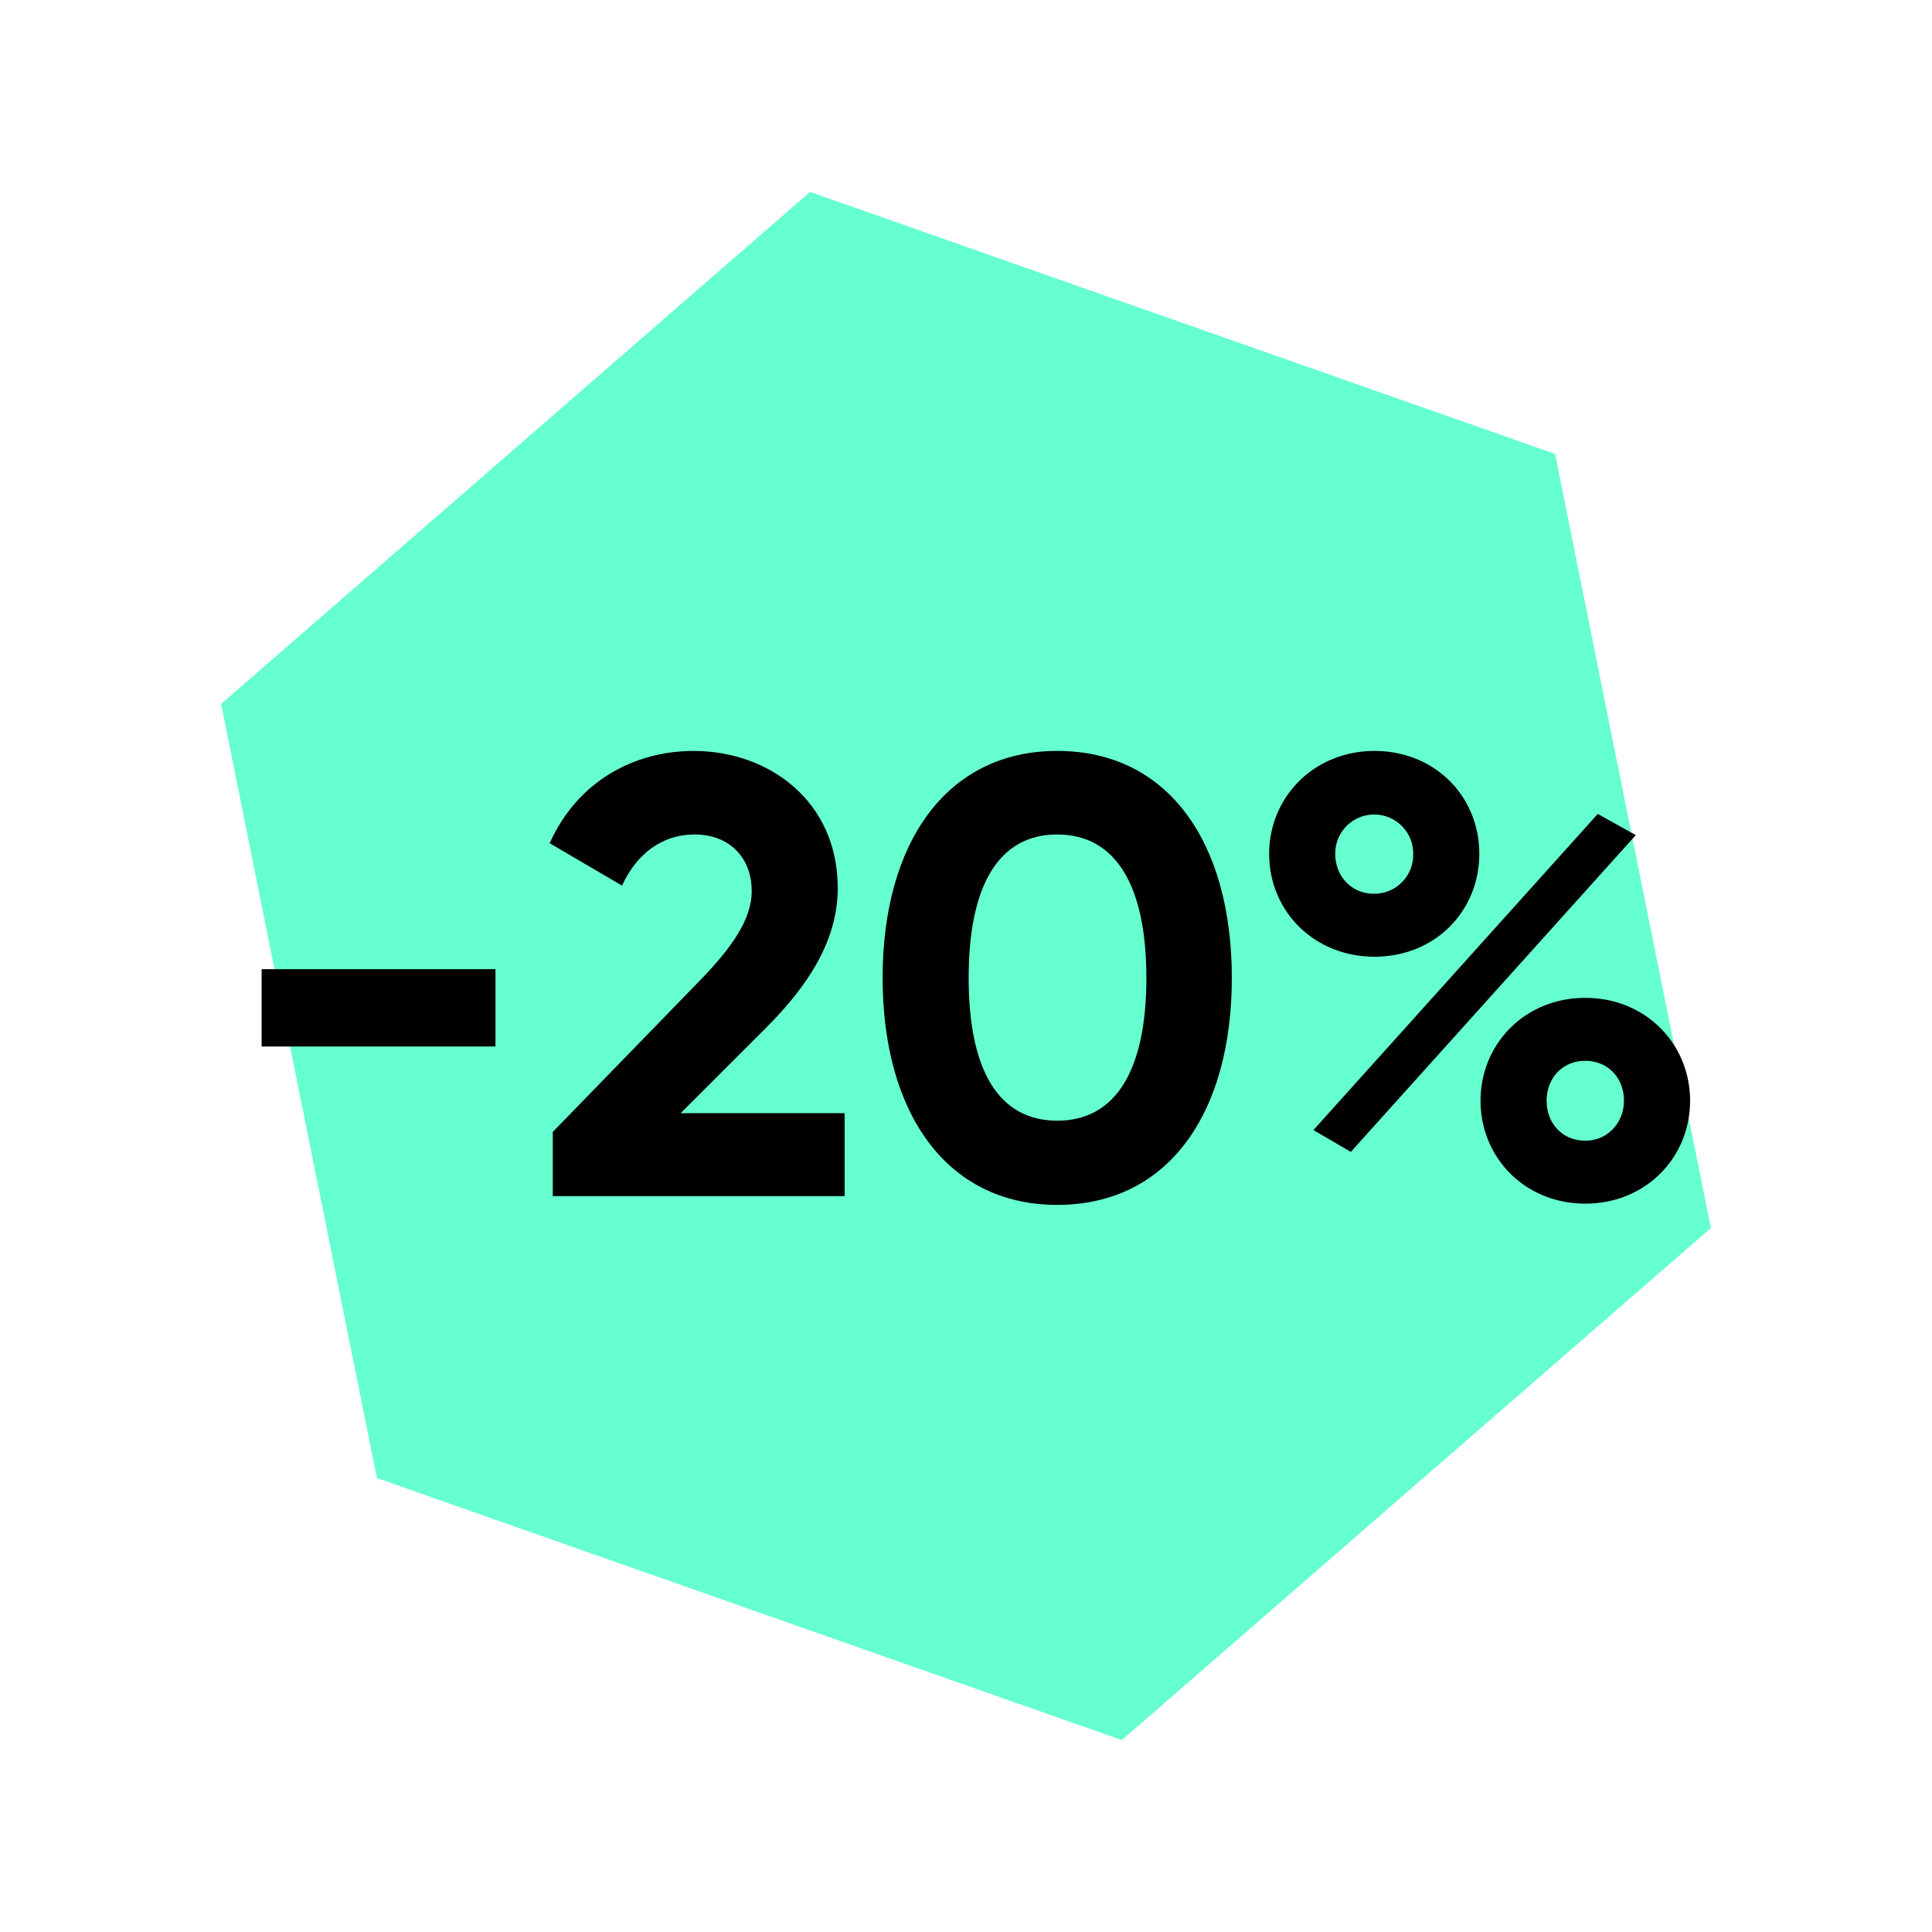 <svg xmlns="http://www.w3.org/2000/svg" xmlns:xlink="http://www.w3.org/1999/xlink" width="686" height="686" viewBox="0 0 686 686"><defs><clipPath id="a"><rect width="528.985" height="549.732" fill="none"/></clipPath><clipPath id="c"><rect width="686" height="686"/></clipPath></defs><g id="b" clip-path="url(#c)"><g transform="translate(78.506 68.134)"><path d="M209.122,0,0,181.805,55.322,456.681l264.5,93.044L528.986,367.9,473.651,93.032Z" transform="translate(0.003 0.004)" fill="#66ffd0"/><rect width="83.026" height="27.457" transform="translate(14.39 275.992)"/><g transform="translate(0 0)"><g clip-path="url(#a)"><path d="M18.565,164.978,71.48,110.512c9.965-10.407,17.712-20.586,17.712-31,0-12.4-8.408-20.152-20.145-20.152-11.957,0-20.813,7.091-25.906,18.16L17.455,62.463C27.42,40.326,47.565,29.7,68.6,29.7c26.575,0,51.151,17.712,51.151,48.711,0,18.815-10.848,34.976-25.465,49.593L63.954,158.334h58.229v29.449H18.565Z" transform="translate(99.21 168.804)"/><path d="M35.143,110.291c0-47.822,22.584-80.593,61.992-80.593,39.635,0,62,32.77,62,80.593s-22.364,80.6-62,80.6c-39.407,0-61.992-32.777-61.992-80.6m93.653,0c0-32.764-10.848-50.923-31.661-50.923s-31.44,18.16-31.44,50.923,10.627,50.7,31.44,50.7,31.661-17.932,31.661-50.7" transform="translate(199.744 168.798)"/><path d="M55.678,66.232C55.678,46.081,71.619,29.7,93.1,29.7c21.254,0,37.188,15.941,37.188,36.533,0,20.372-15.72,36.533-37.188,36.533S55.678,86.6,55.678,66.232m116.685-14.17,13.5,7.526L84.679,172.07,71.4,164.316Zm-65.541,14.17a13.839,13.839,0,1,0-27.677,0c0,7.967,5.755,14.17,13.728,14.17a13.8,13.8,0,0,0,13.949-14.17m23.914,87.677c0-20.151,15.72-36.533,37.2-36.533s37.2,16.382,37.2,36.533-15.72,36.533-37.2,36.533-37.2-16.382-37.2-36.533m50.923,0c0-7.967-5.534-14.17-13.728-14.17s-13.728,6.2-13.728,14.17,5.541,14.17,13.728,14.17,13.728-6.644,13.728-14.17" transform="translate(316.46 168.804)"/></g></g></g></g></svg>